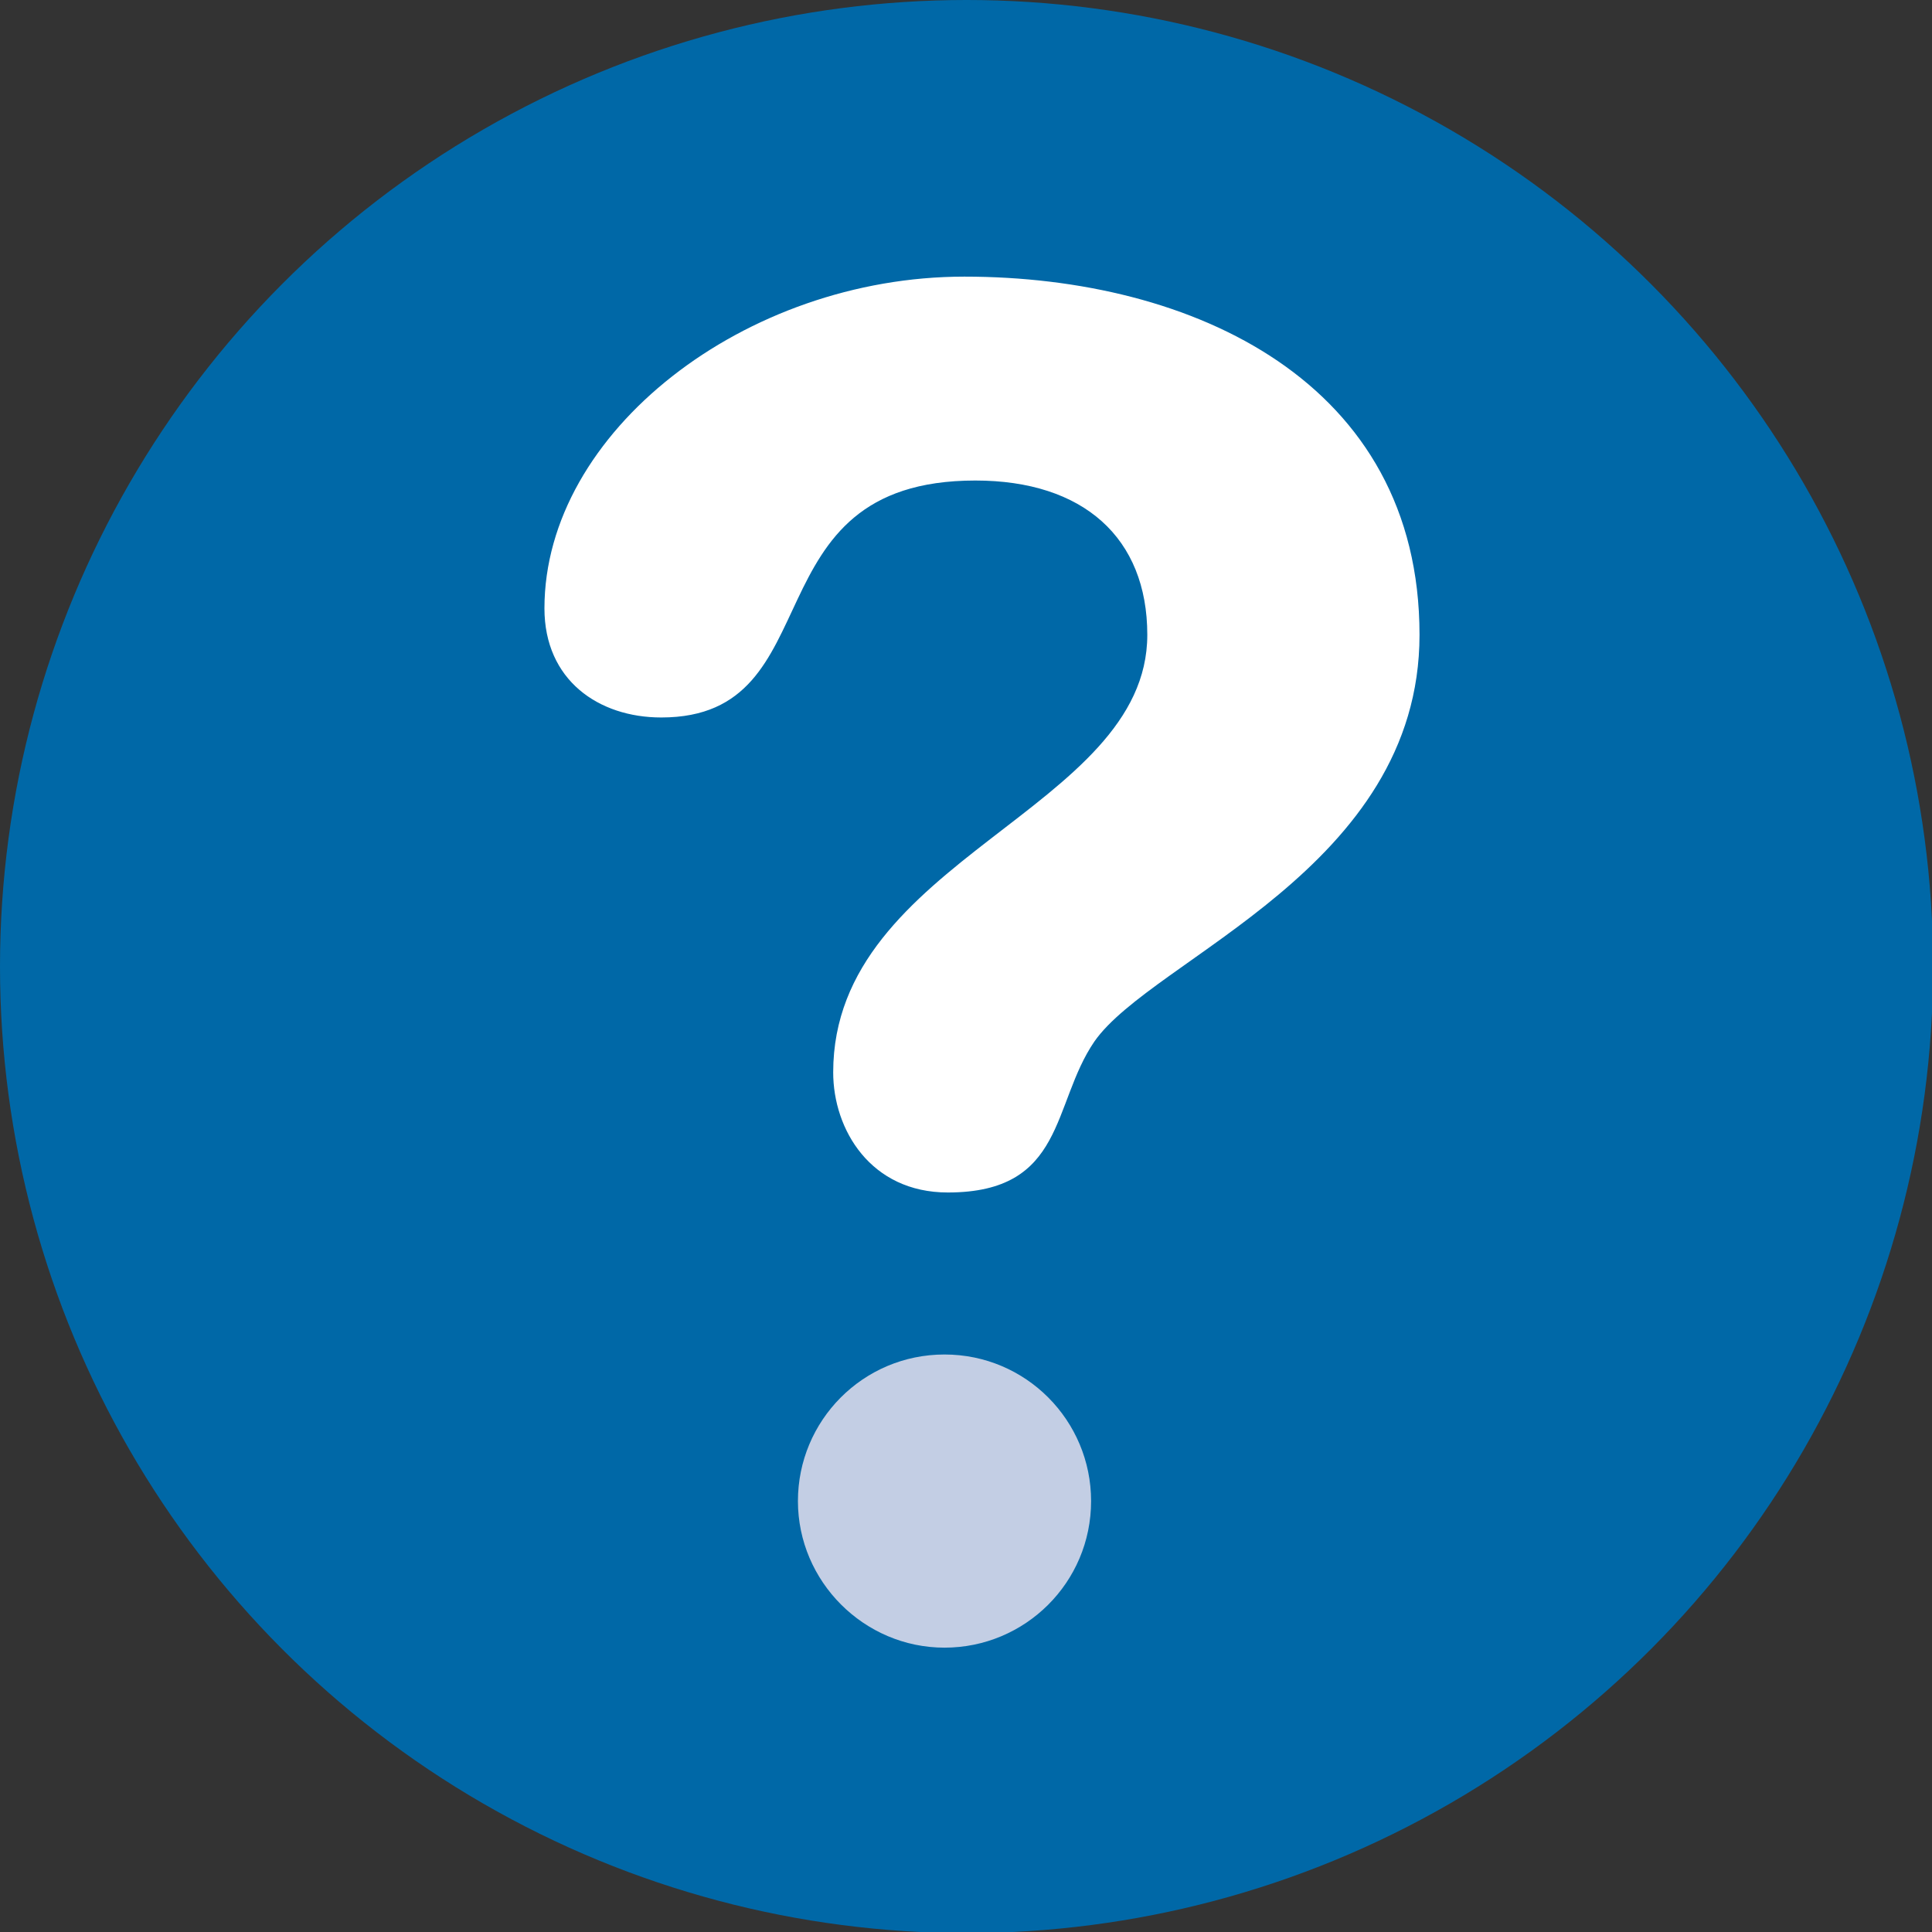 <?xml version="1.0" encoding="utf-8"?>
<svg xmlns="http://www.w3.org/2000/svg" xmlns:xlink="http://www.w3.org/1999/xlink" version="1.1" id="Ebene_1" x="0px" y="0px" viewBox="0 0 175.3 175.3" style="enable-background:new 0 0 175.3 175.3;" xml:space="preserve" width="80" height="80">
<rect x="0" y="0" width="175.3" height="175.3" fill="#333333" stroke="none"/>
<style type="text/css">
	.st0{fill:#0068A7;}
	.st1{fill:#C3CEE4;}
	.st2{fill:#FFFFFF;}
</style>
<g id="Ebene_2_00000062908678540253239040000015441404068934811568_">
	<g id="Ebene_2-2">
		<circle class="st0" cx="87.7" cy="87.7" r="87.7"/>
	</g>
	<g id="Ebene_1-2">
		<path class="st1" d="M85.7,122.9c7.4,0,13.3,6,13.3,13.3c0,7.4-6,13.3-13.3,13.3s-13.3-6-13.3-13.3    C72.4,128.9,78.3,122.9,85.7,122.9z"/>
		<path class="st2" d="M87.5,25.1c20.8,0,41.3,9.6,41.3,32.5c0,21.2-24.2,29.3-29.5,36.9c-3.9,5.7-2.6,13.7-13.3,13.7    c-7,0-10.4-5.7-10.4-10.9c0-19.4,28.5-23.8,28.5-39.7c0-8.8-5.8-14-15.6-14c-20.8,0-12.7,21.5-28.5,21.5c-5.7,0-10.6-3.4-10.6-9.9    C49.4,39.2,67.6,25.1,87.5,25.1L87.5,25.1z"/>
	</g>
</g>
</svg>
